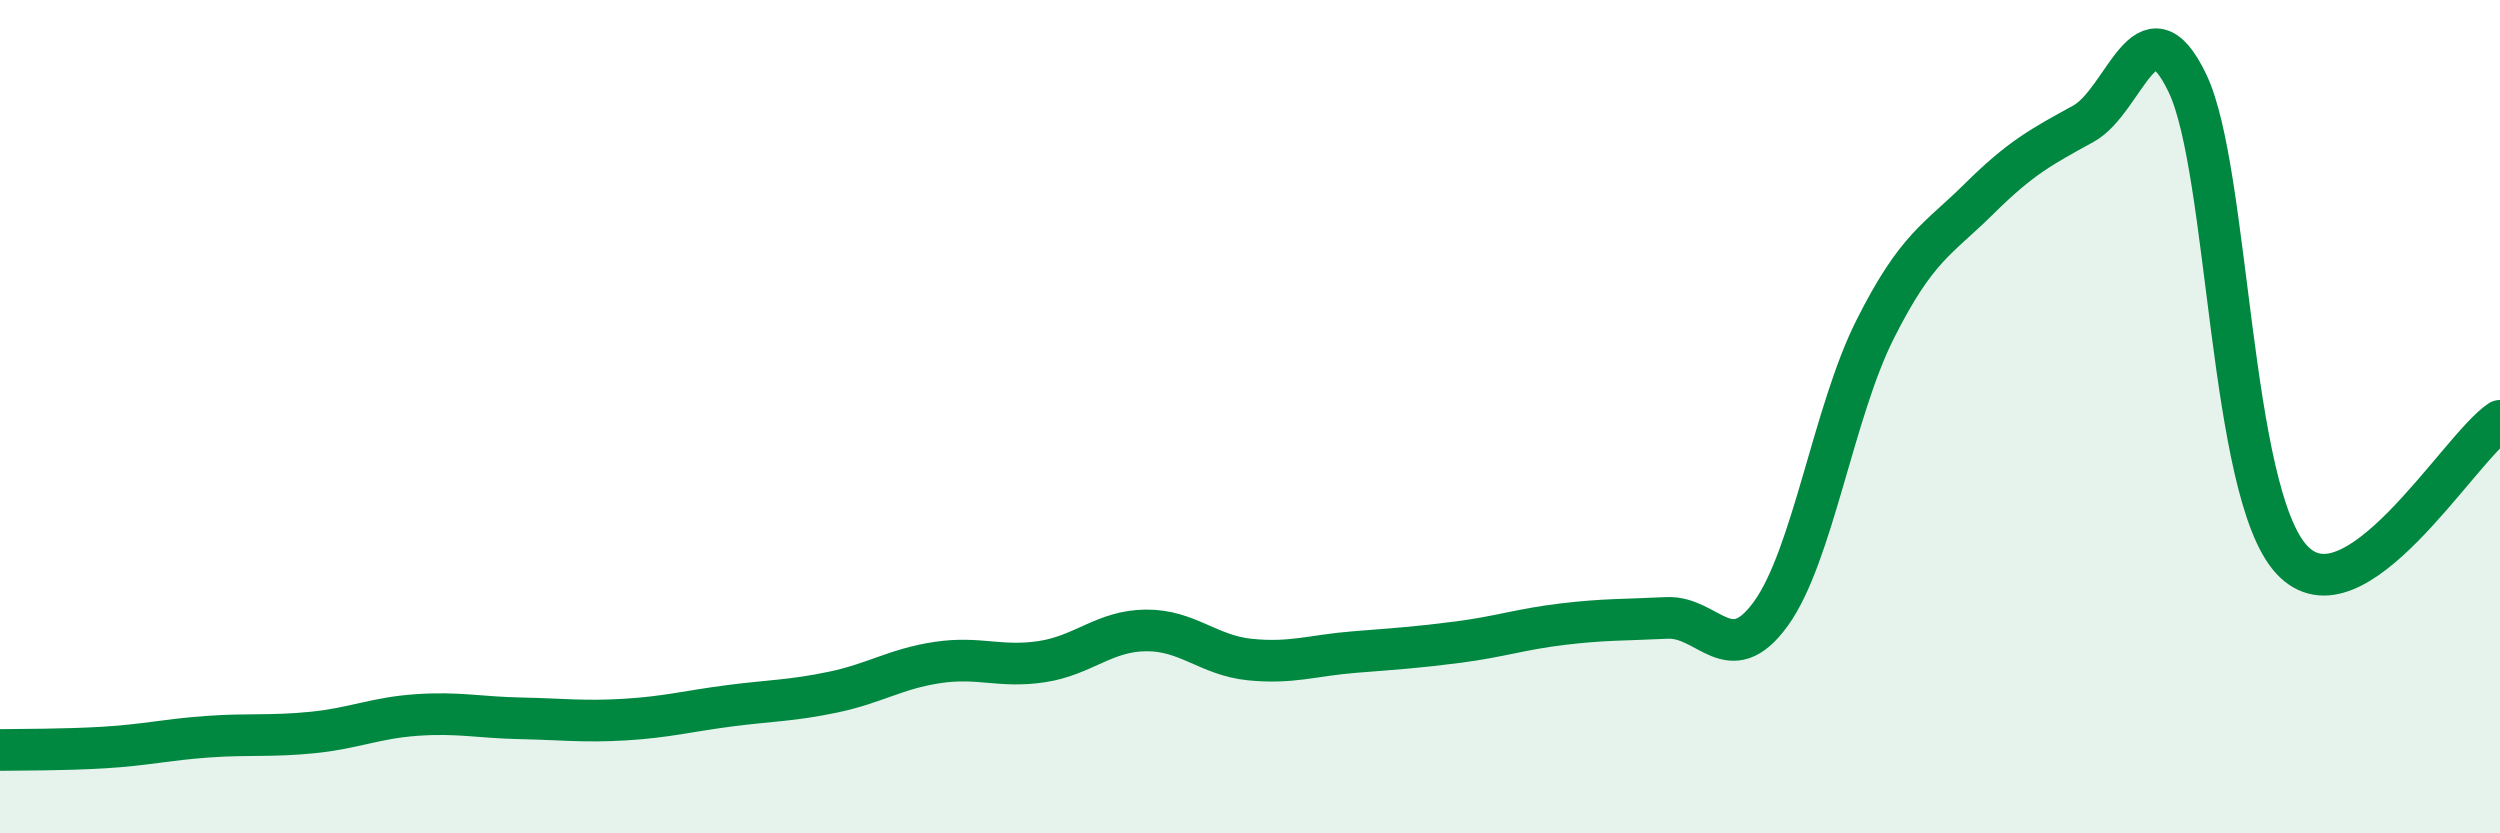 
    <svg width="60" height="20" viewBox="0 0 60 20" xmlns="http://www.w3.org/2000/svg">
      <path
        d="M 0,18 C 0.5,17.99 1.5,18 2.5,17.94 C 3.5,17.88 4,17.75 5,17.68 C 6,17.61 6.5,17.68 7.5,17.58 C 8.5,17.48 9,17.23 10,17.16 C 11,17.09 11.5,17.22 12.5,17.24 C 13.5,17.26 14,17.33 15,17.27 C 16,17.21 16.5,17.07 17.5,16.94 C 18.5,16.81 19,16.82 20,16.61 C 21,16.4 21.5,16.05 22.5,15.9 C 23.5,15.75 24,16.03 25,15.88 C 26,15.73 26.5,15.14 27.5,15.13 C 28.5,15.12 29,15.73 30,15.83 C 31,15.93 31.5,15.73 32.5,15.65 C 33.5,15.57 34,15.54 35,15.41 C 36,15.28 36.5,15.1 37.5,14.98 C 38.5,14.86 39,14.88 40,14.83 C 41,14.78 41.5,16.11 42.5,14.73 C 43.5,13.35 44,9.9 45,7.91 C 46,5.92 46.5,5.76 47.5,4.77 C 48.5,3.78 49,3.52 50,2.97 C 51,2.42 51.5,-0.09 52.5,2 C 53.5,4.09 53.5,11.81 55,13.43 C 56.5,15.05 59,10.77 60,10.1L60 20L0 20Z"
        fill="#008740"
        opacity="0.1"
        stroke-linecap="round"
        stroke-linejoin="round"
      />
      <path
        d="M 0,18 C 0.5,17.99 1.5,18 2.5,17.94 C 3.5,17.88 4,17.75 5,17.68 C 6,17.61 6.5,17.68 7.5,17.58 C 8.5,17.48 9,17.23 10,17.16 C 11,17.09 11.5,17.22 12.5,17.24 C 13.5,17.26 14,17.33 15,17.27 C 16,17.21 16.5,17.07 17.5,16.94 C 18.5,16.81 19,16.82 20,16.61 C 21,16.4 21.5,16.05 22.5,15.9 C 23.5,15.75 24,16.03 25,15.88 C 26,15.73 26.5,15.14 27.5,15.13 C 28.5,15.12 29,15.73 30,15.83 C 31,15.93 31.5,15.73 32.5,15.65 C 33.5,15.57 34,15.54 35,15.41 C 36,15.28 36.5,15.1 37.5,14.98 C 38.5,14.86 39,14.88 40,14.83 C 41,14.78 41.5,16.11 42.5,14.73 C 43.5,13.35 44,9.9 45,7.91 C 46,5.92 46.5,5.76 47.5,4.77 C 48.5,3.78 49,3.52 50,2.97 C 51,2.42 51.5,-0.09 52.5,2 C 53.5,4.09 53.5,11.81 55,13.43 C 56.5,15.05 59,10.77 60,10.1"
        stroke="#008740"
        stroke-width="1"
        fill="none"
        stroke-linecap="round"
        stroke-linejoin="round"
      />
    </svg>
  